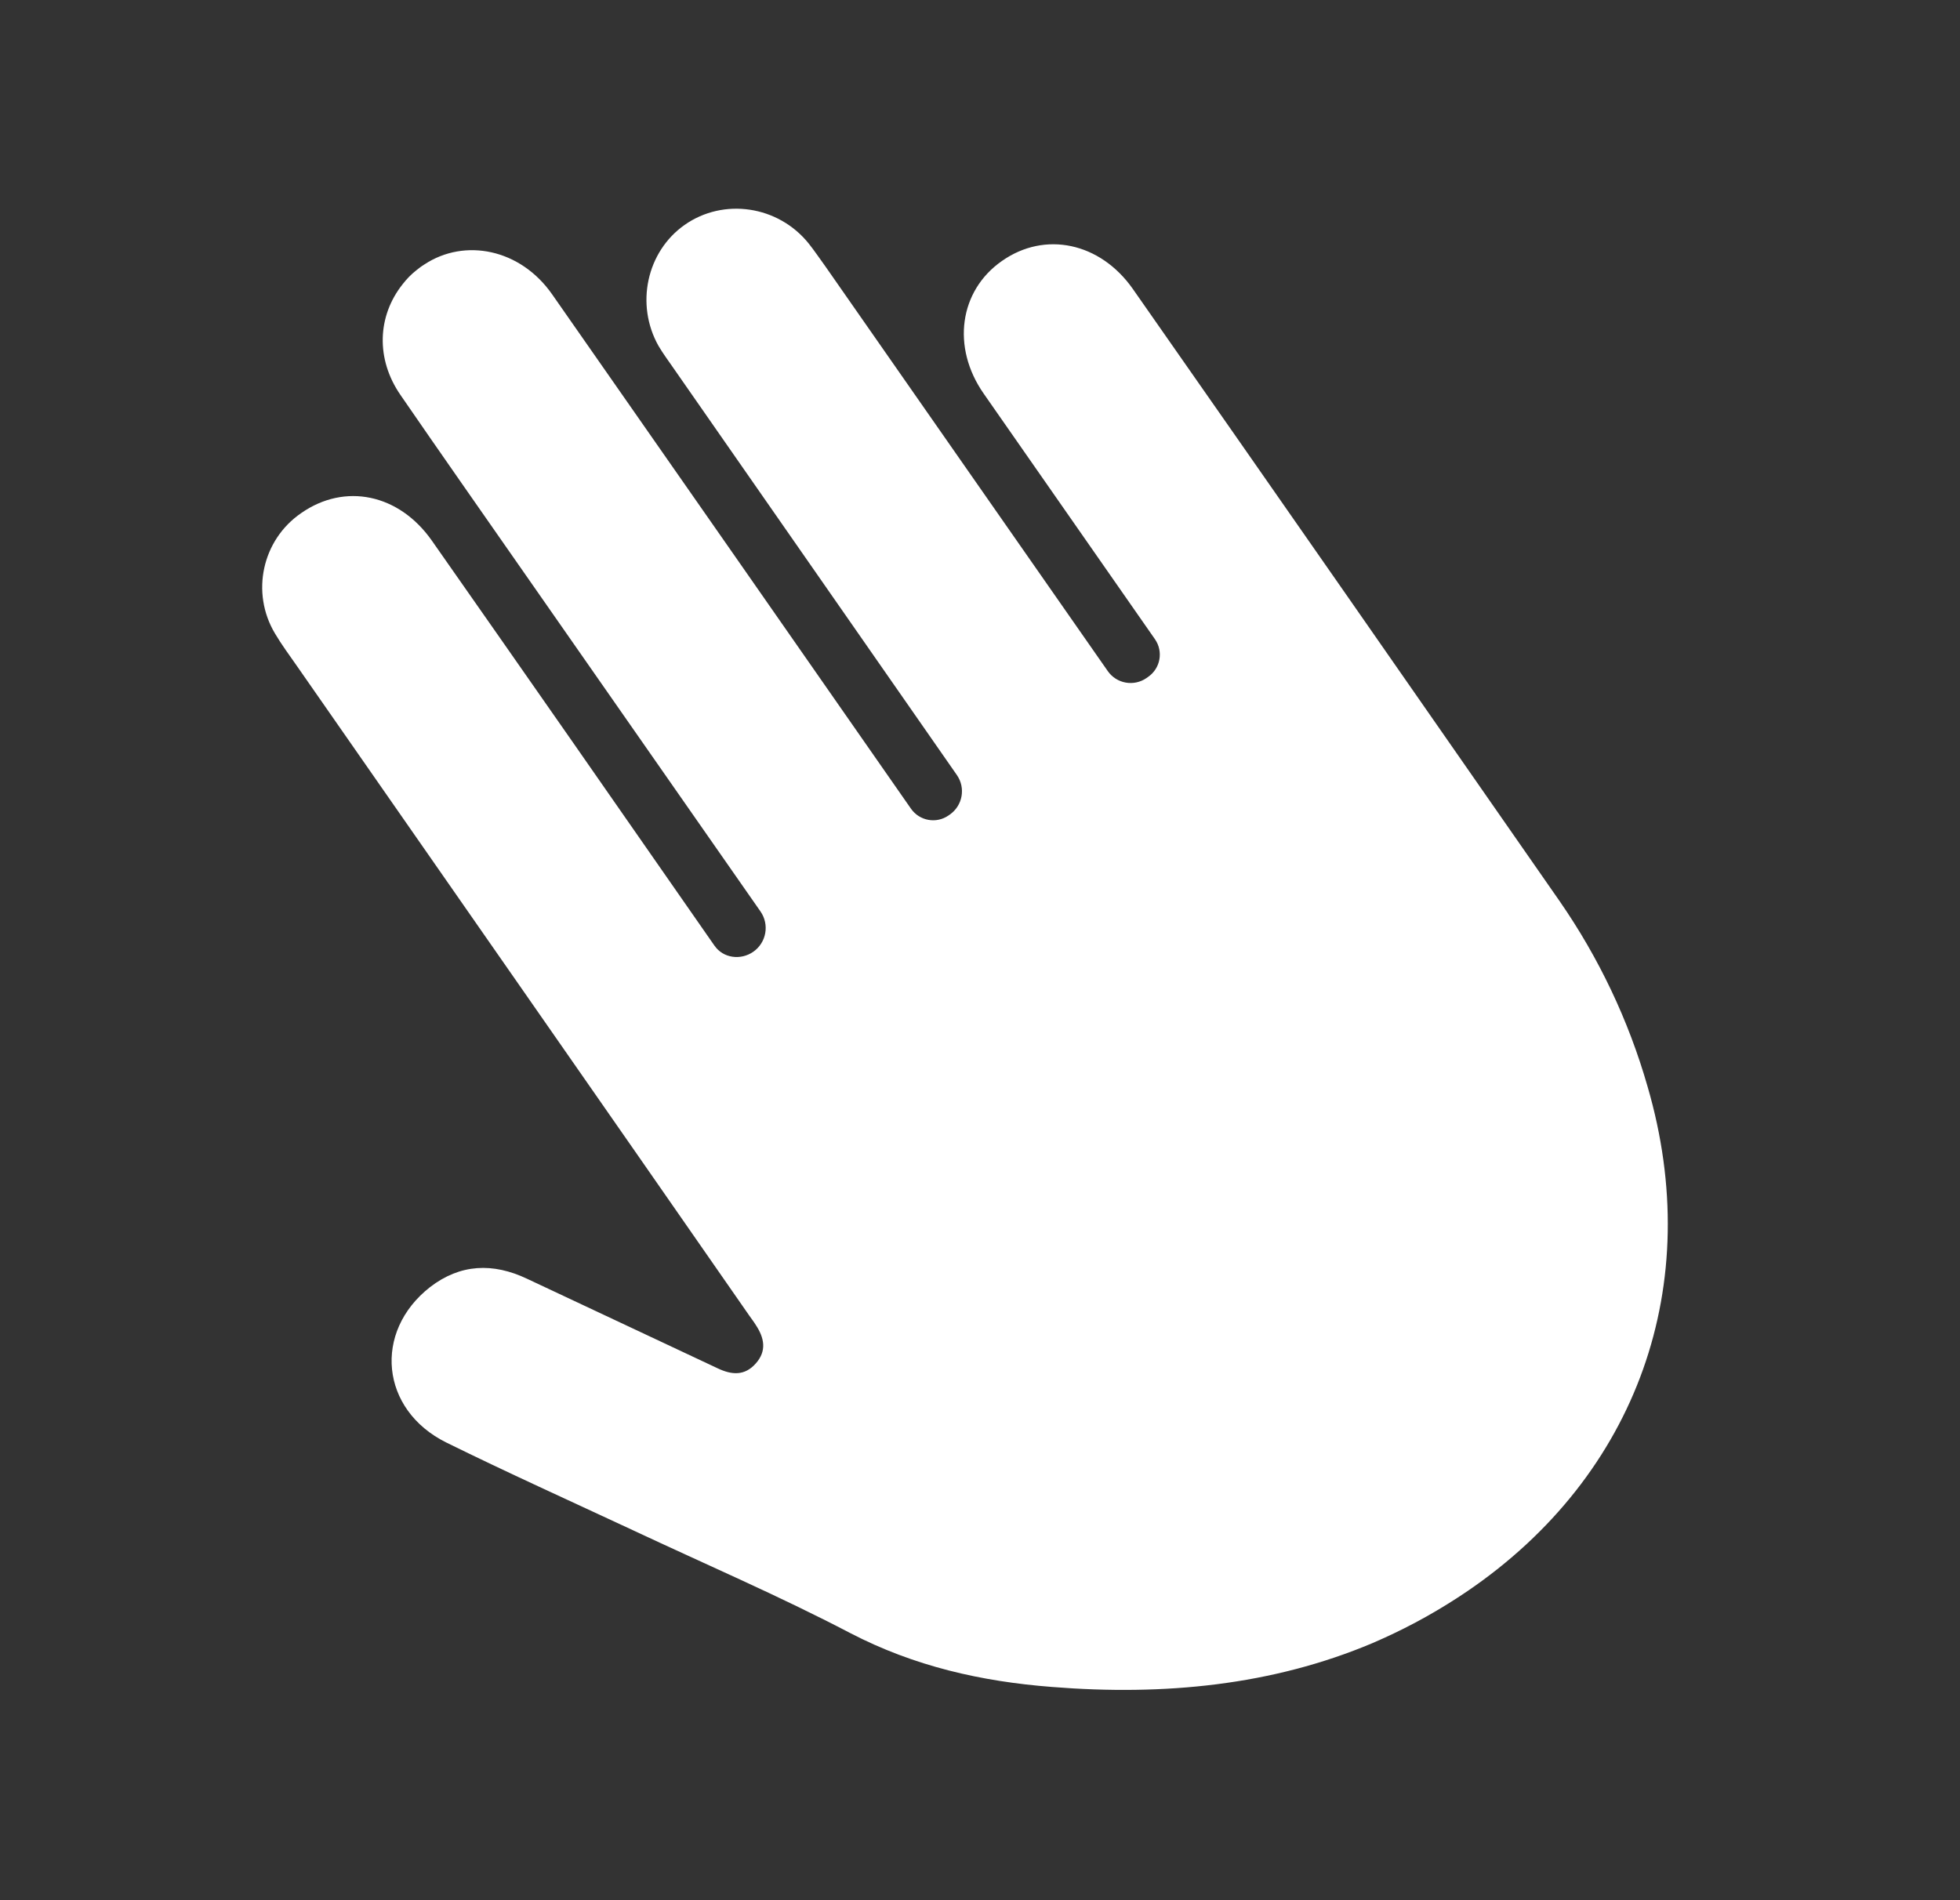 <svg width="33" height="32" viewBox="0 0 33 32" fill="none" xmlns="http://www.w3.org/2000/svg">
<rect x="0" y="0" width="33" height="32" fill="#333333" stroke="none"/>
<path d="M24.709 26.794C24.257 27.101 23.776 27.372 23.279 27.595L23.11 27.67C21.42 28.383 19.599 28.56 17.712 28.409C16.522 28.317 15.392 28.061 14.316 27.502C13.117 26.875 11.875 26.342 10.651 25.767C9.603 25.278 8.552 24.804 7.513 24.292C6.405 23.742 6.278 22.428 7.241 21.675C7.749 21.284 8.3 21.262 8.874 21.535C9.945 22.038 11.012 22.54 12.083 23.043C12.319 23.155 12.537 23.174 12.725 22.961C12.914 22.749 12.868 22.529 12.725 22.313C12.69 22.256 12.649 22.204 12.613 22.152C10.079 18.504 7.538 14.864 5.003 11.221C4.875 11.037 4.741 10.857 4.629 10.667C4.219 9.98 4.413 9.091 5.072 8.64C5.806 8.128 6.717 8.316 7.27 9.103C8.86 11.372 10.444 13.645 12.027 15.922C12.028 15.924 12.03 15.925 12.031 15.927C12.178 16.138 12.472 16.175 12.683 16.028C12.904 15.874 12.958 15.57 12.804 15.349L8.79 9.596C8.106 8.614 7.421 7.638 6.743 6.652C6.324 6.045 6.353 5.321 6.78 4.785C6.845 4.701 6.919 4.624 7.002 4.558C7.048 4.521 7.095 4.484 7.146 4.453C7.824 4.006 8.761 4.189 9.297 4.958C11.314 7.845 13.326 10.732 15.338 13.619C15.482 13.825 15.765 13.876 15.971 13.732L15.991 13.718C16.208 13.567 16.262 13.268 16.11 13.051L11.329 6.185C11.245 6.064 11.16 5.949 11.087 5.825C10.694 5.127 10.888 4.237 11.526 3.788C12.181 3.327 13.102 3.461 13.616 4.101C13.714 4.224 13.801 4.355 13.894 4.482C15.478 6.755 17.067 9.029 18.651 11.301C18.799 11.514 19.091 11.566 19.304 11.418L19.332 11.398C19.539 11.254 19.589 10.971 19.446 10.765C18.485 9.387 17.526 8.01 16.561 6.627C16.017 5.846 16.152 4.895 16.869 4.395C17.593 3.886 18.523 4.083 19.072 4.864C21.474 8.298 23.865 11.735 26.26 15.177C26.919 16.129 27.42 17.183 27.739 18.296C28.712 21.625 27.575 24.839 24.709 26.794Z" fill="white"/>
</svg>
